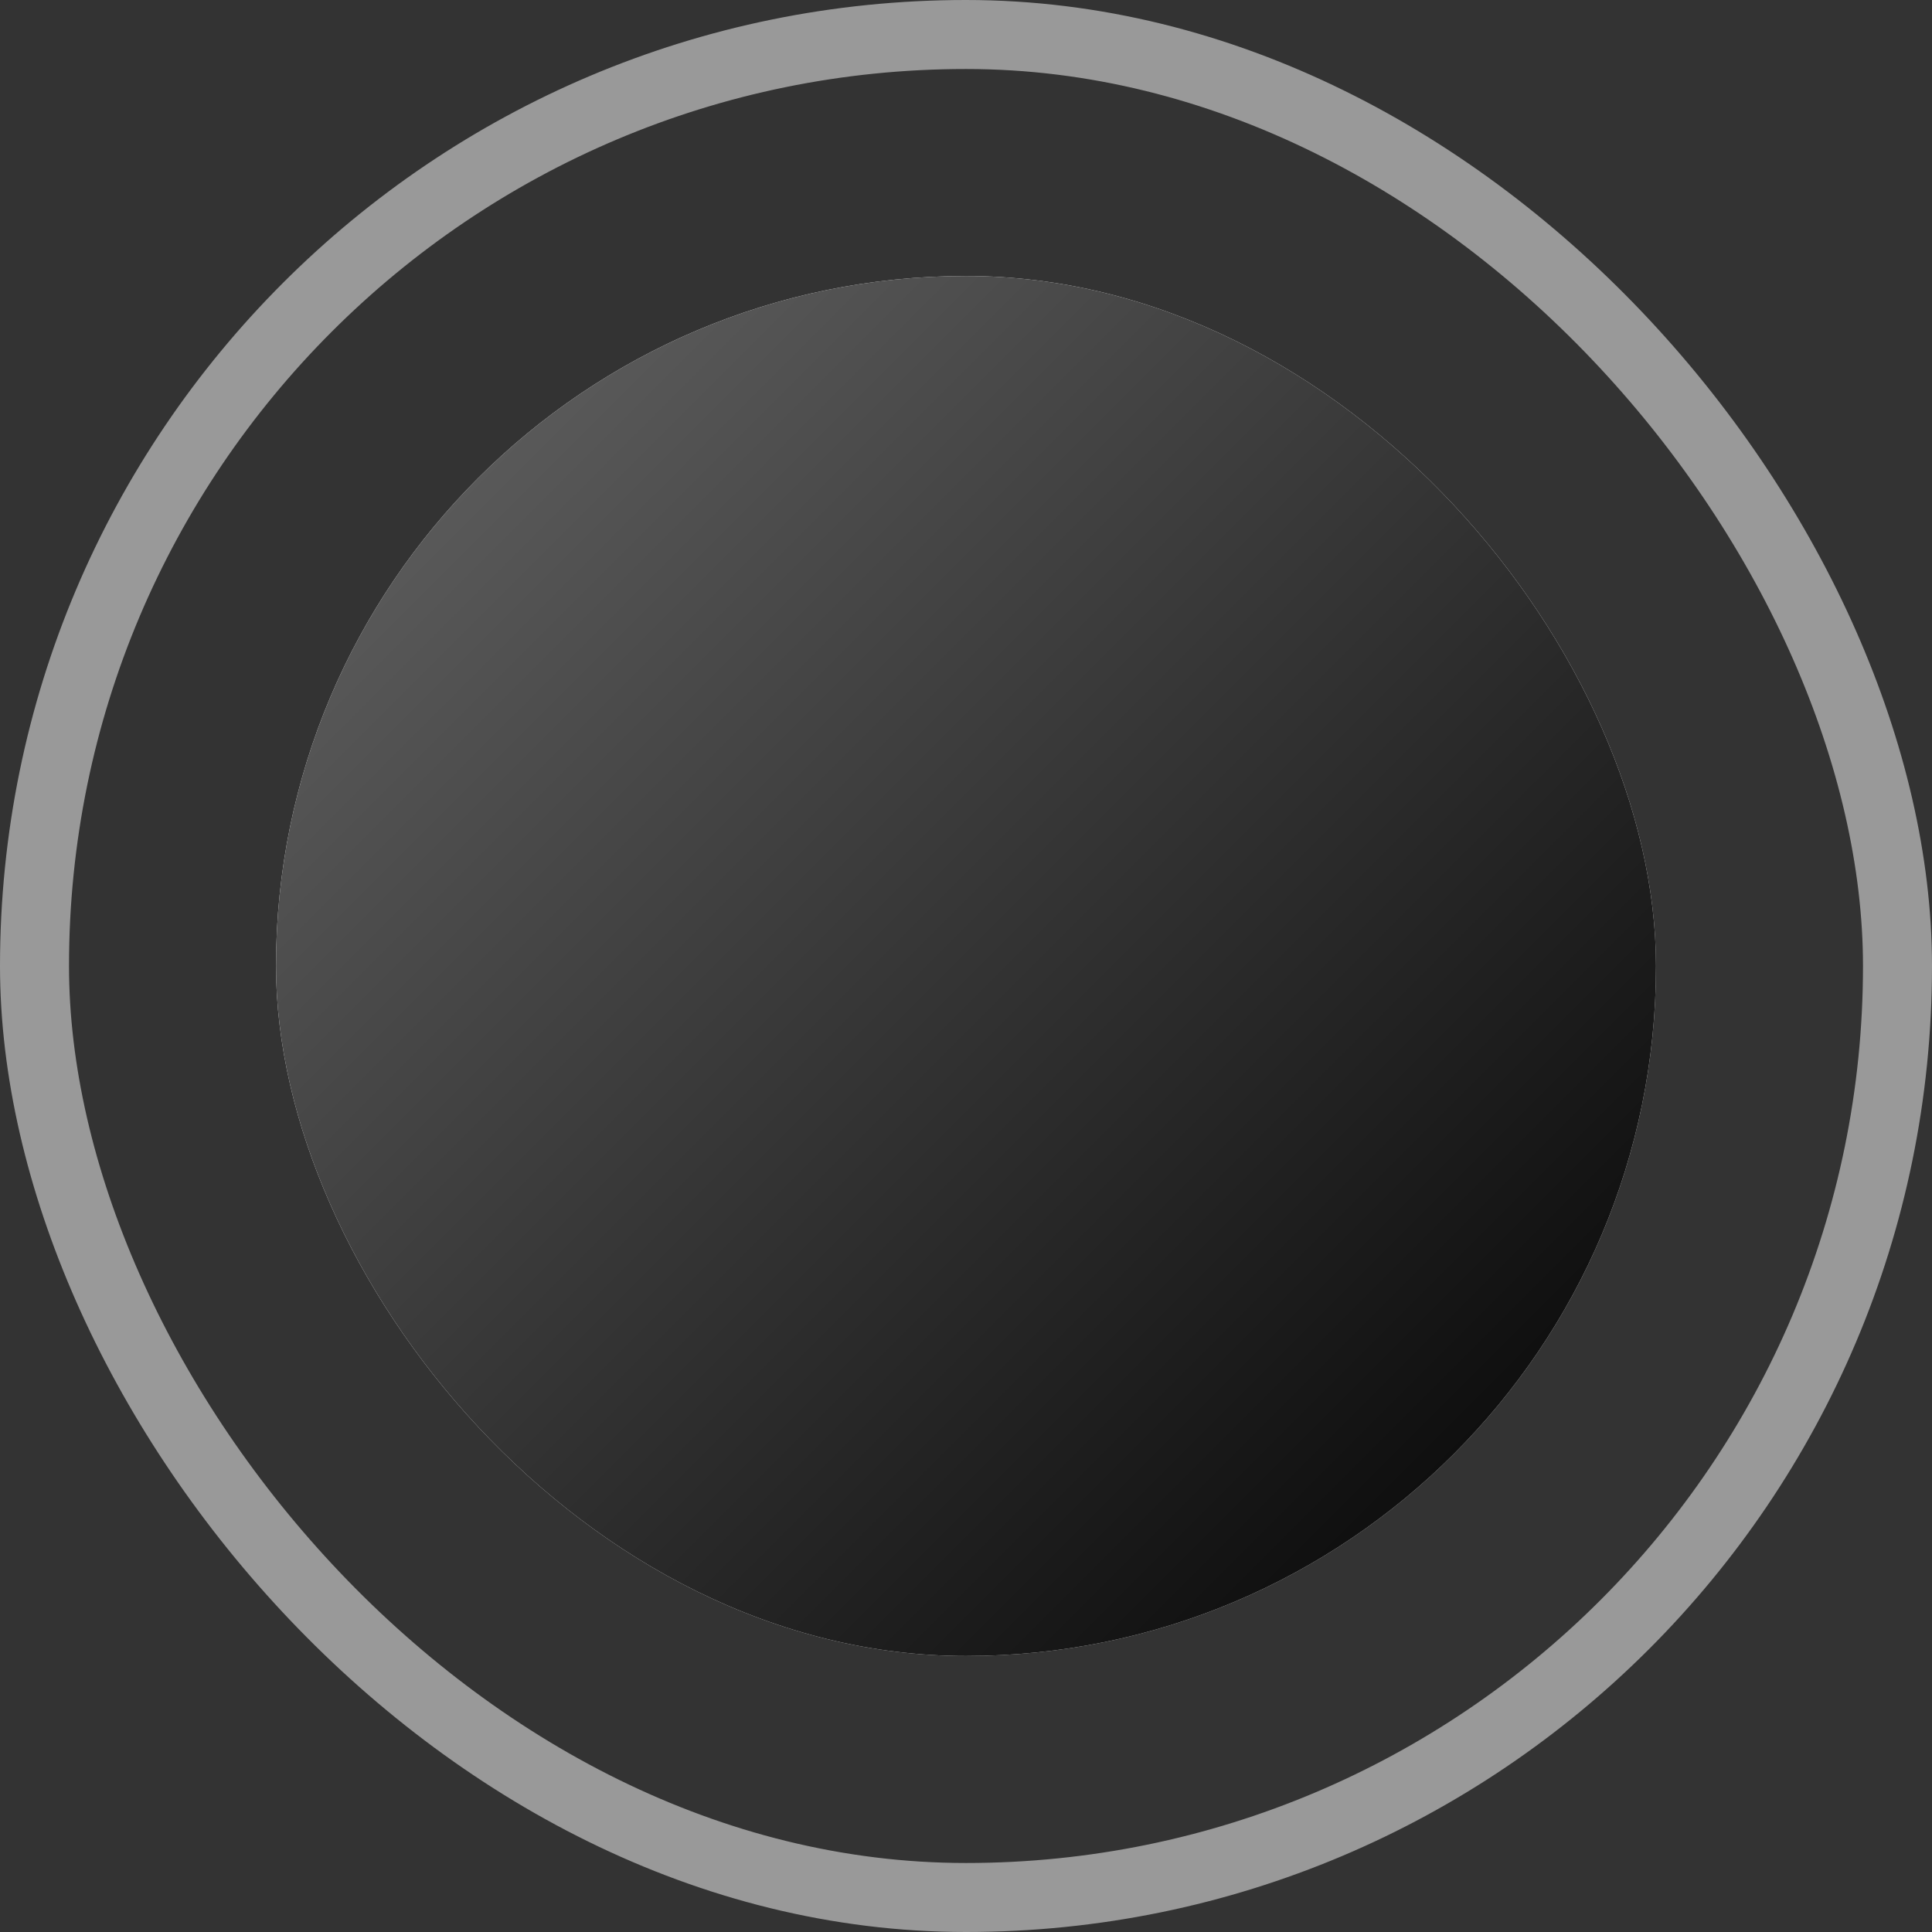 <svg width="28" height="28" viewBox="0 0 28 28" fill="none" xmlns="http://www.w3.org/2000/svg"><rect x="0" y="0" width="28" height="28" fill="#333333" stroke="none"/><rect x=".5" y=".5" width="27" height="27" rx="13.5" stroke="#999"/><rect x="4" y="4" width="20" height="20" rx="10" fill="#F0F0F0"/><rect x="4" y="4" width="20" height="20" rx="10" fill="url(#paint0_linear_1521_2758)"/><defs><linearGradient id="paint0_linear_1521_2758" x1="4" y1="4" x2="24" y2="24" gradientUnits="userSpaceOnUse"><stop stop-color="#686868"/><stop offset="1"/></linearGradient></defs></svg>